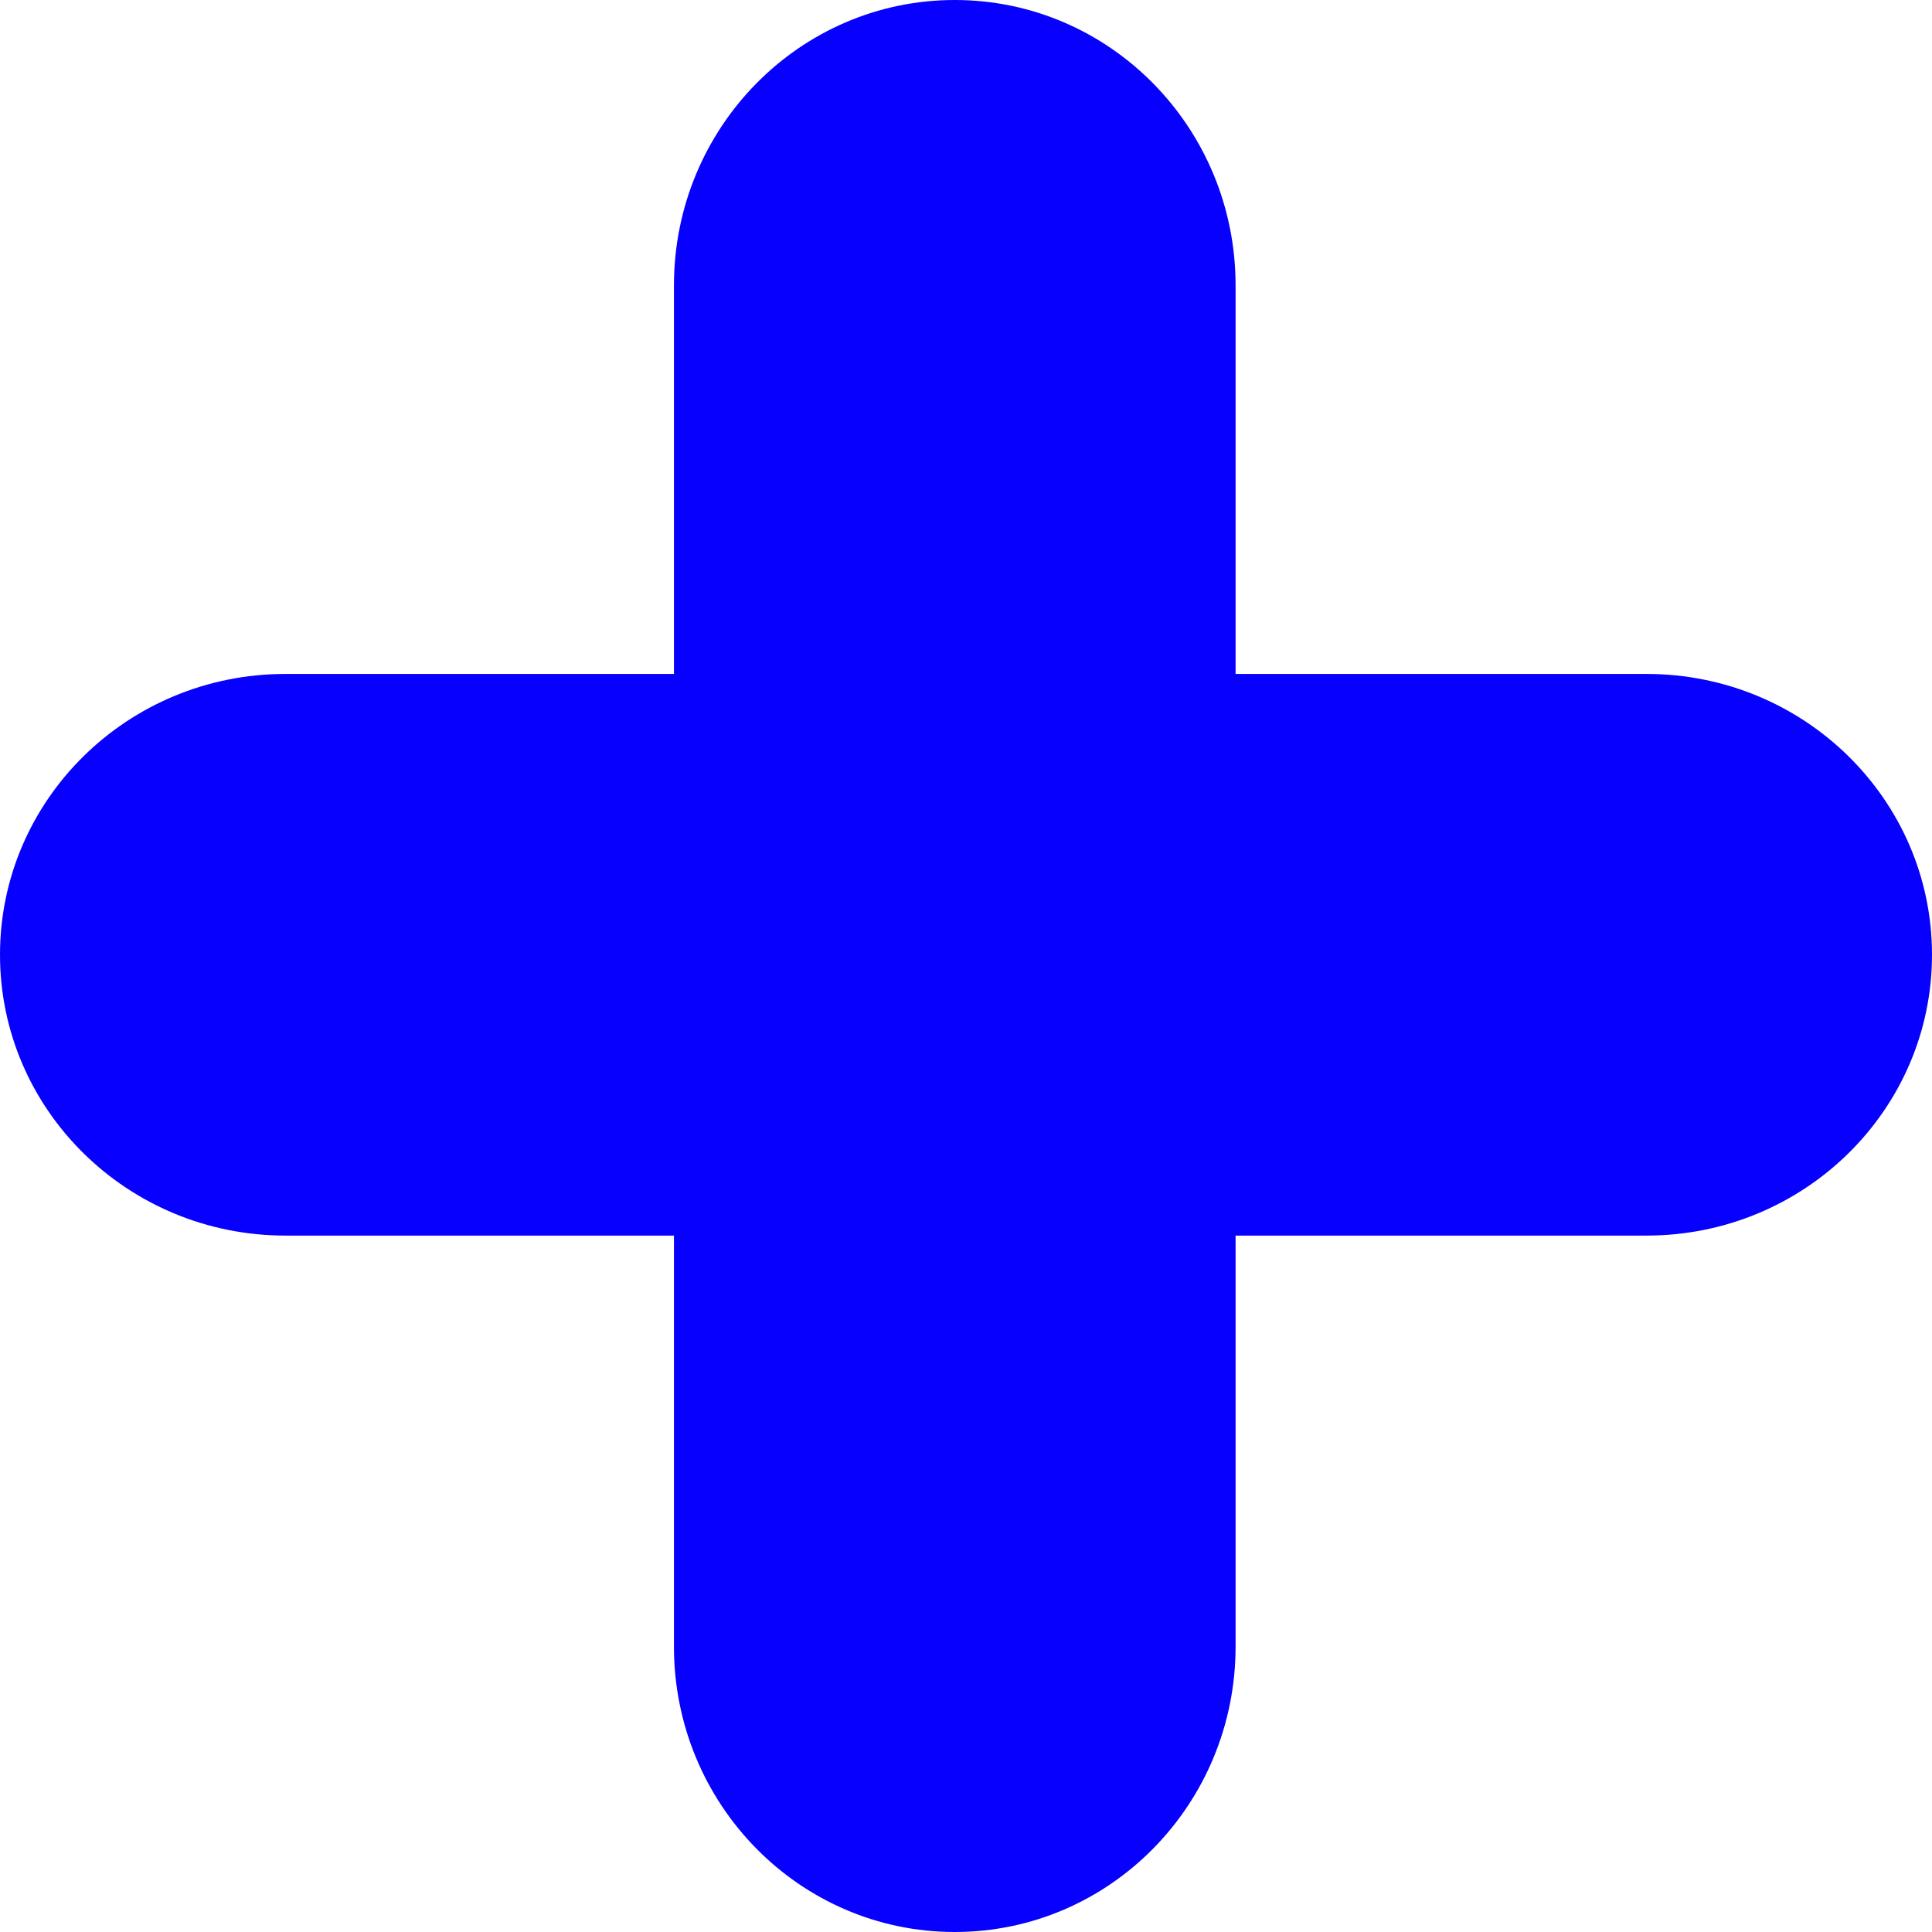 <?xml version="1.0" encoding="UTF-8"?>
<svg width="103px" height="103px" viewBox="0 0 103 103" version="1.1" xmlns="http://www.w3.org/2000/svg" xmlns:xlink="http://www.w3.org/1999/xlink">
    <!-- Generator: Sketch 61.2 (89653) - https://sketch.com -->
    <title>Group 11</title>
    <desc>Created with Sketch.</desc>
    <g id="Page-1" stroke="none" stroke-width="1" fill="none" fill-rule="evenodd">
        <g id="Onepage-E" transform="translate(-1261, -716)" fill="#0700FE">
            <g id="Group-11" transform="translate(1261, 716)">
                <path d="M87.783,65.872 L15.215,65.872 C6.811,65.872 0,59.168 0,50.902 C0,42.632 6.811,35.93 15.215,35.93 L87.783,35.93 C96.189,35.93 103,42.632 103,50.902 C103,59.168 96.189,65.872 87.783,65.872" id="Fill-27-Copy"></path>
                <path d="M65.872,15.217 L65.872,87.785 C65.872,96.189 59.171,103 50.901,103 C42.633,103 35.93,96.189 35.93,87.785 L35.93,15.217 C35.93,6.813 42.633,0 50.901,0 C59.171,0 65.872,6.813 65.872,15.217" id="Fill-28-Copy"></path>
            </g>
        </g>
    </g>
</svg>
